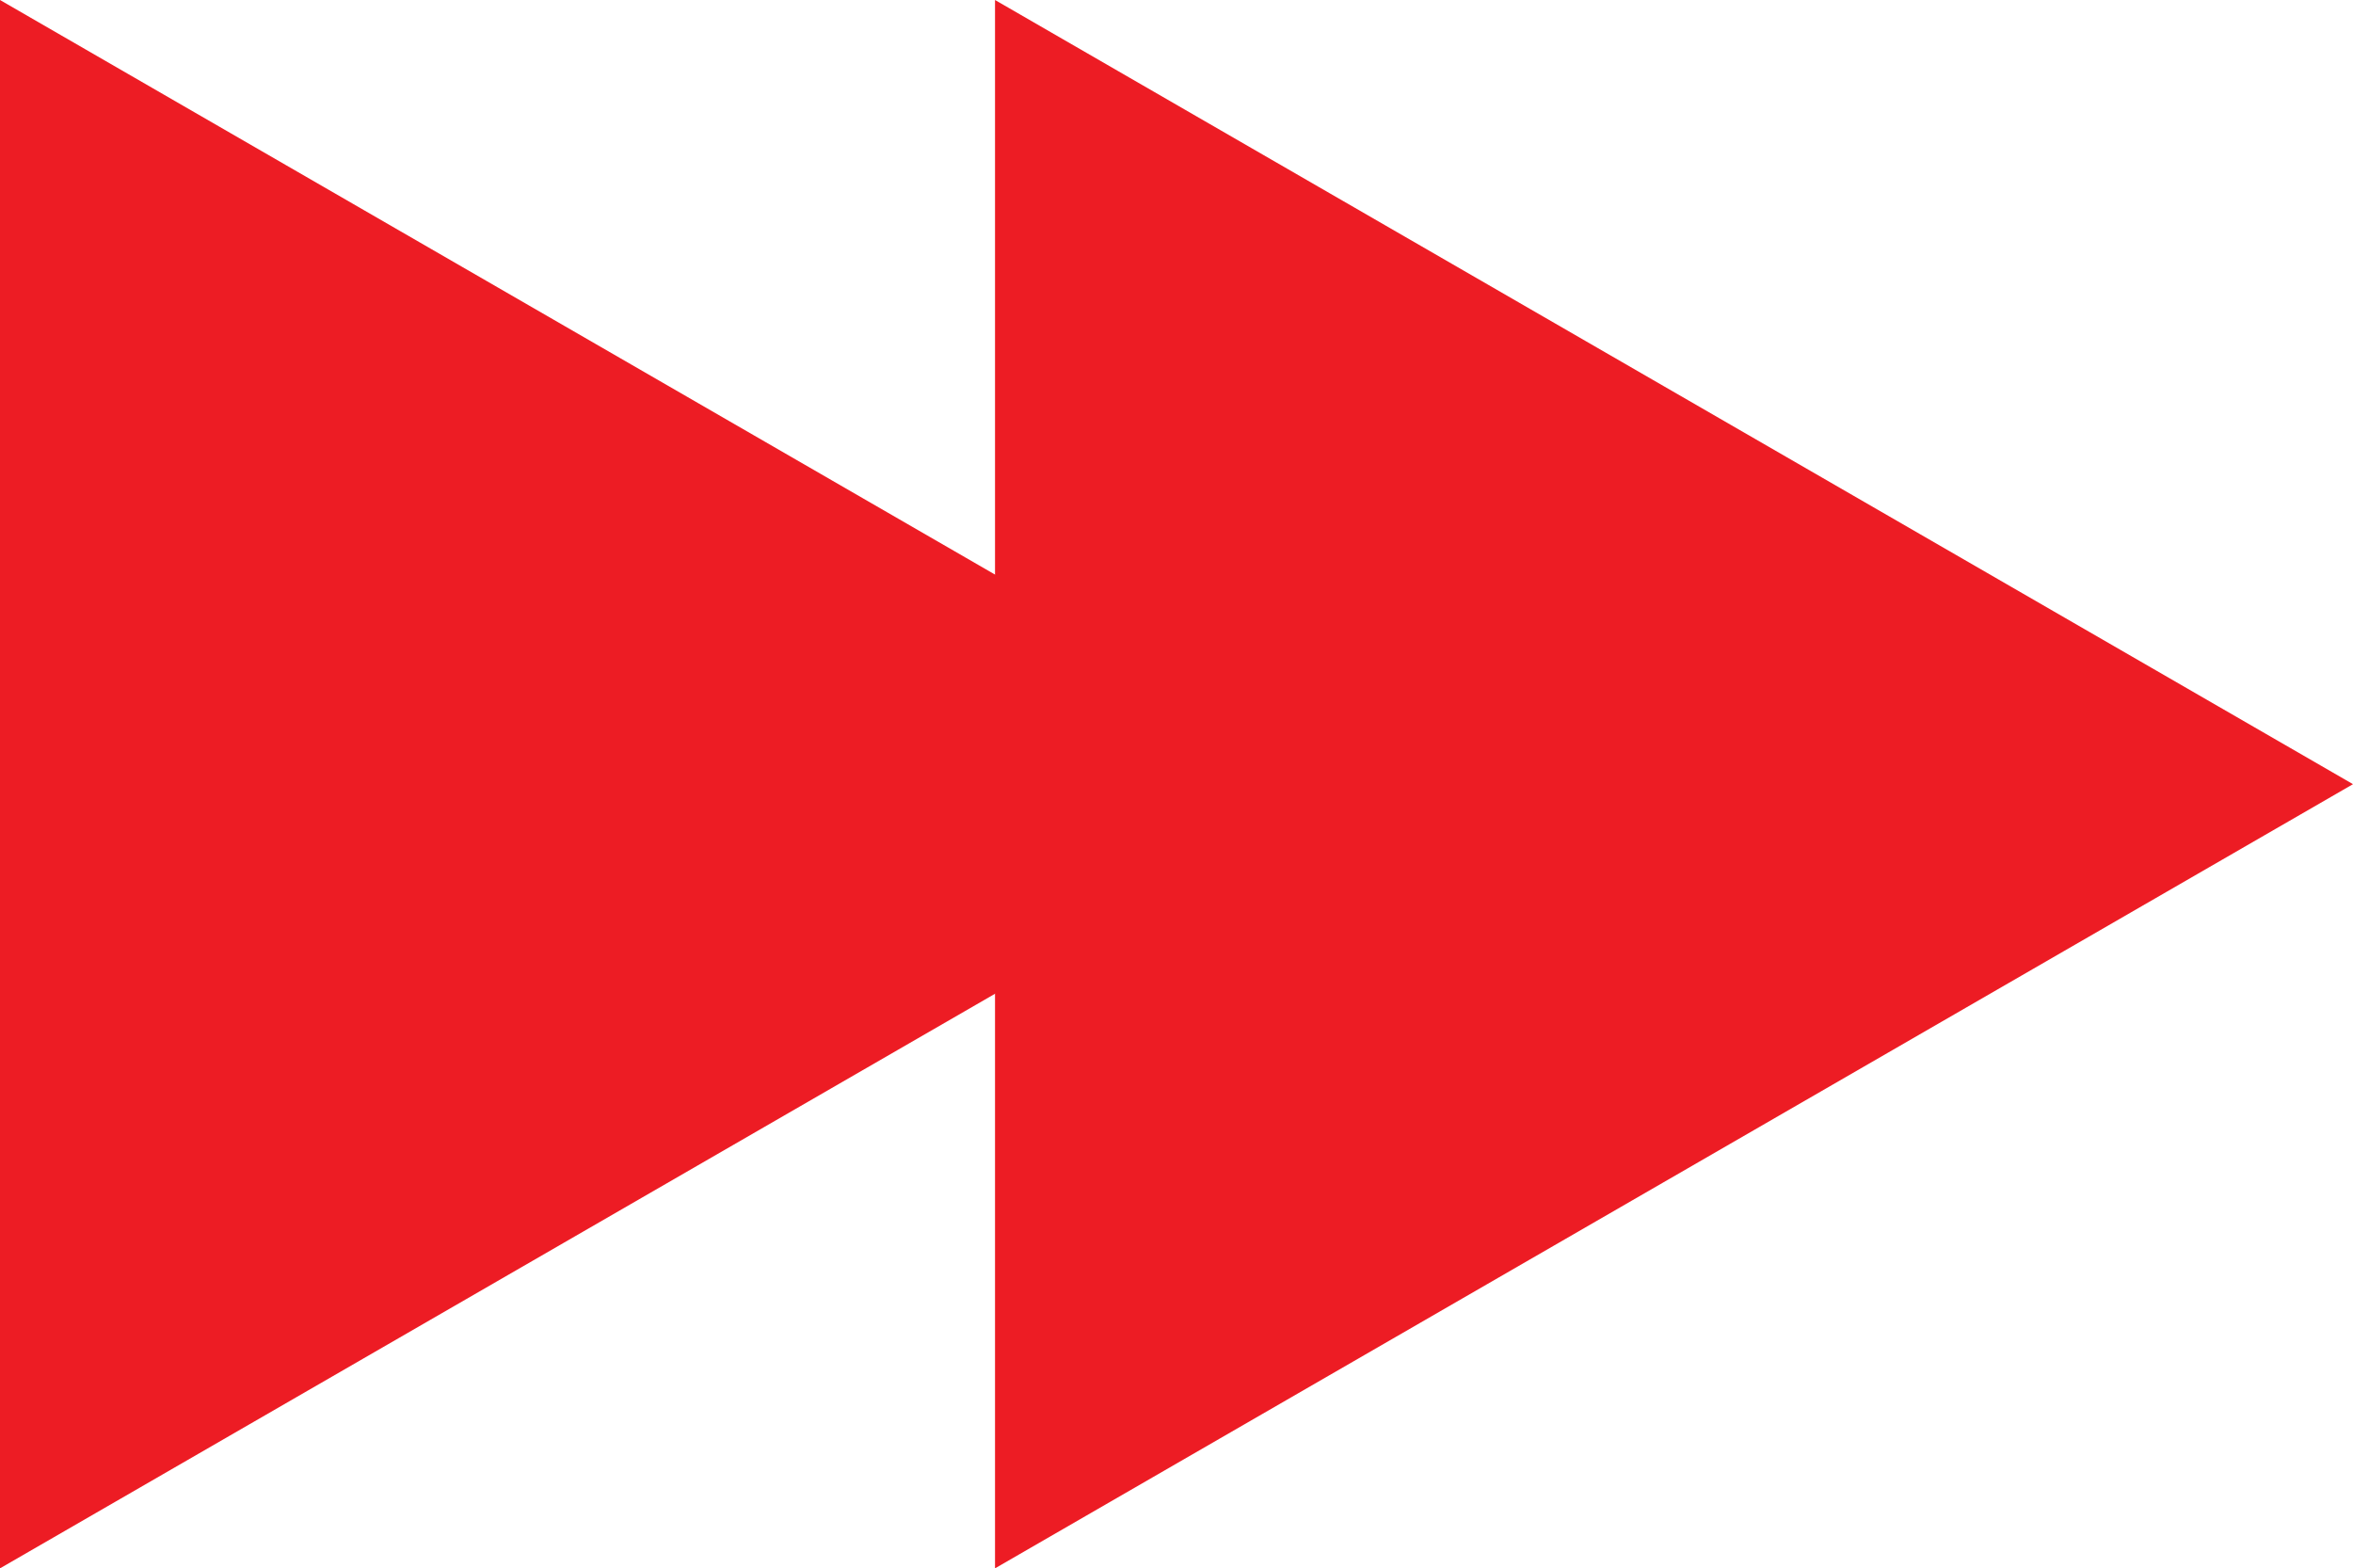 <?xml version="1.0" encoding="utf-8"?>
<!-- Generator: Adobe Illustrator 24.0.1, SVG Export Plug-In . SVG Version: 6.00 Build 0)  -->
<svg version="1.1" id="Layer_1" xmlns="http://www.w3.org/2000/svg" xmlns:xlink="http://www.w3.org/1999/xlink" x="0px" y="0px"
	 viewBox="0 0 54.91 36.6" style="enable-background:new 0 0 54.91 36.6;" xml:space="preserve">
<style type="text/css">
	.st0{fill:#ED1C24;}
</style>
<g>
	<g>
		<polygon class="st0" points="0,36.6 31.69,18.3 0,0 		"/>
		<polygon class="st0" points="23.22,36.6 54.91,18.3 23.22,0 		"/>
	</g>
</g>
</svg>
